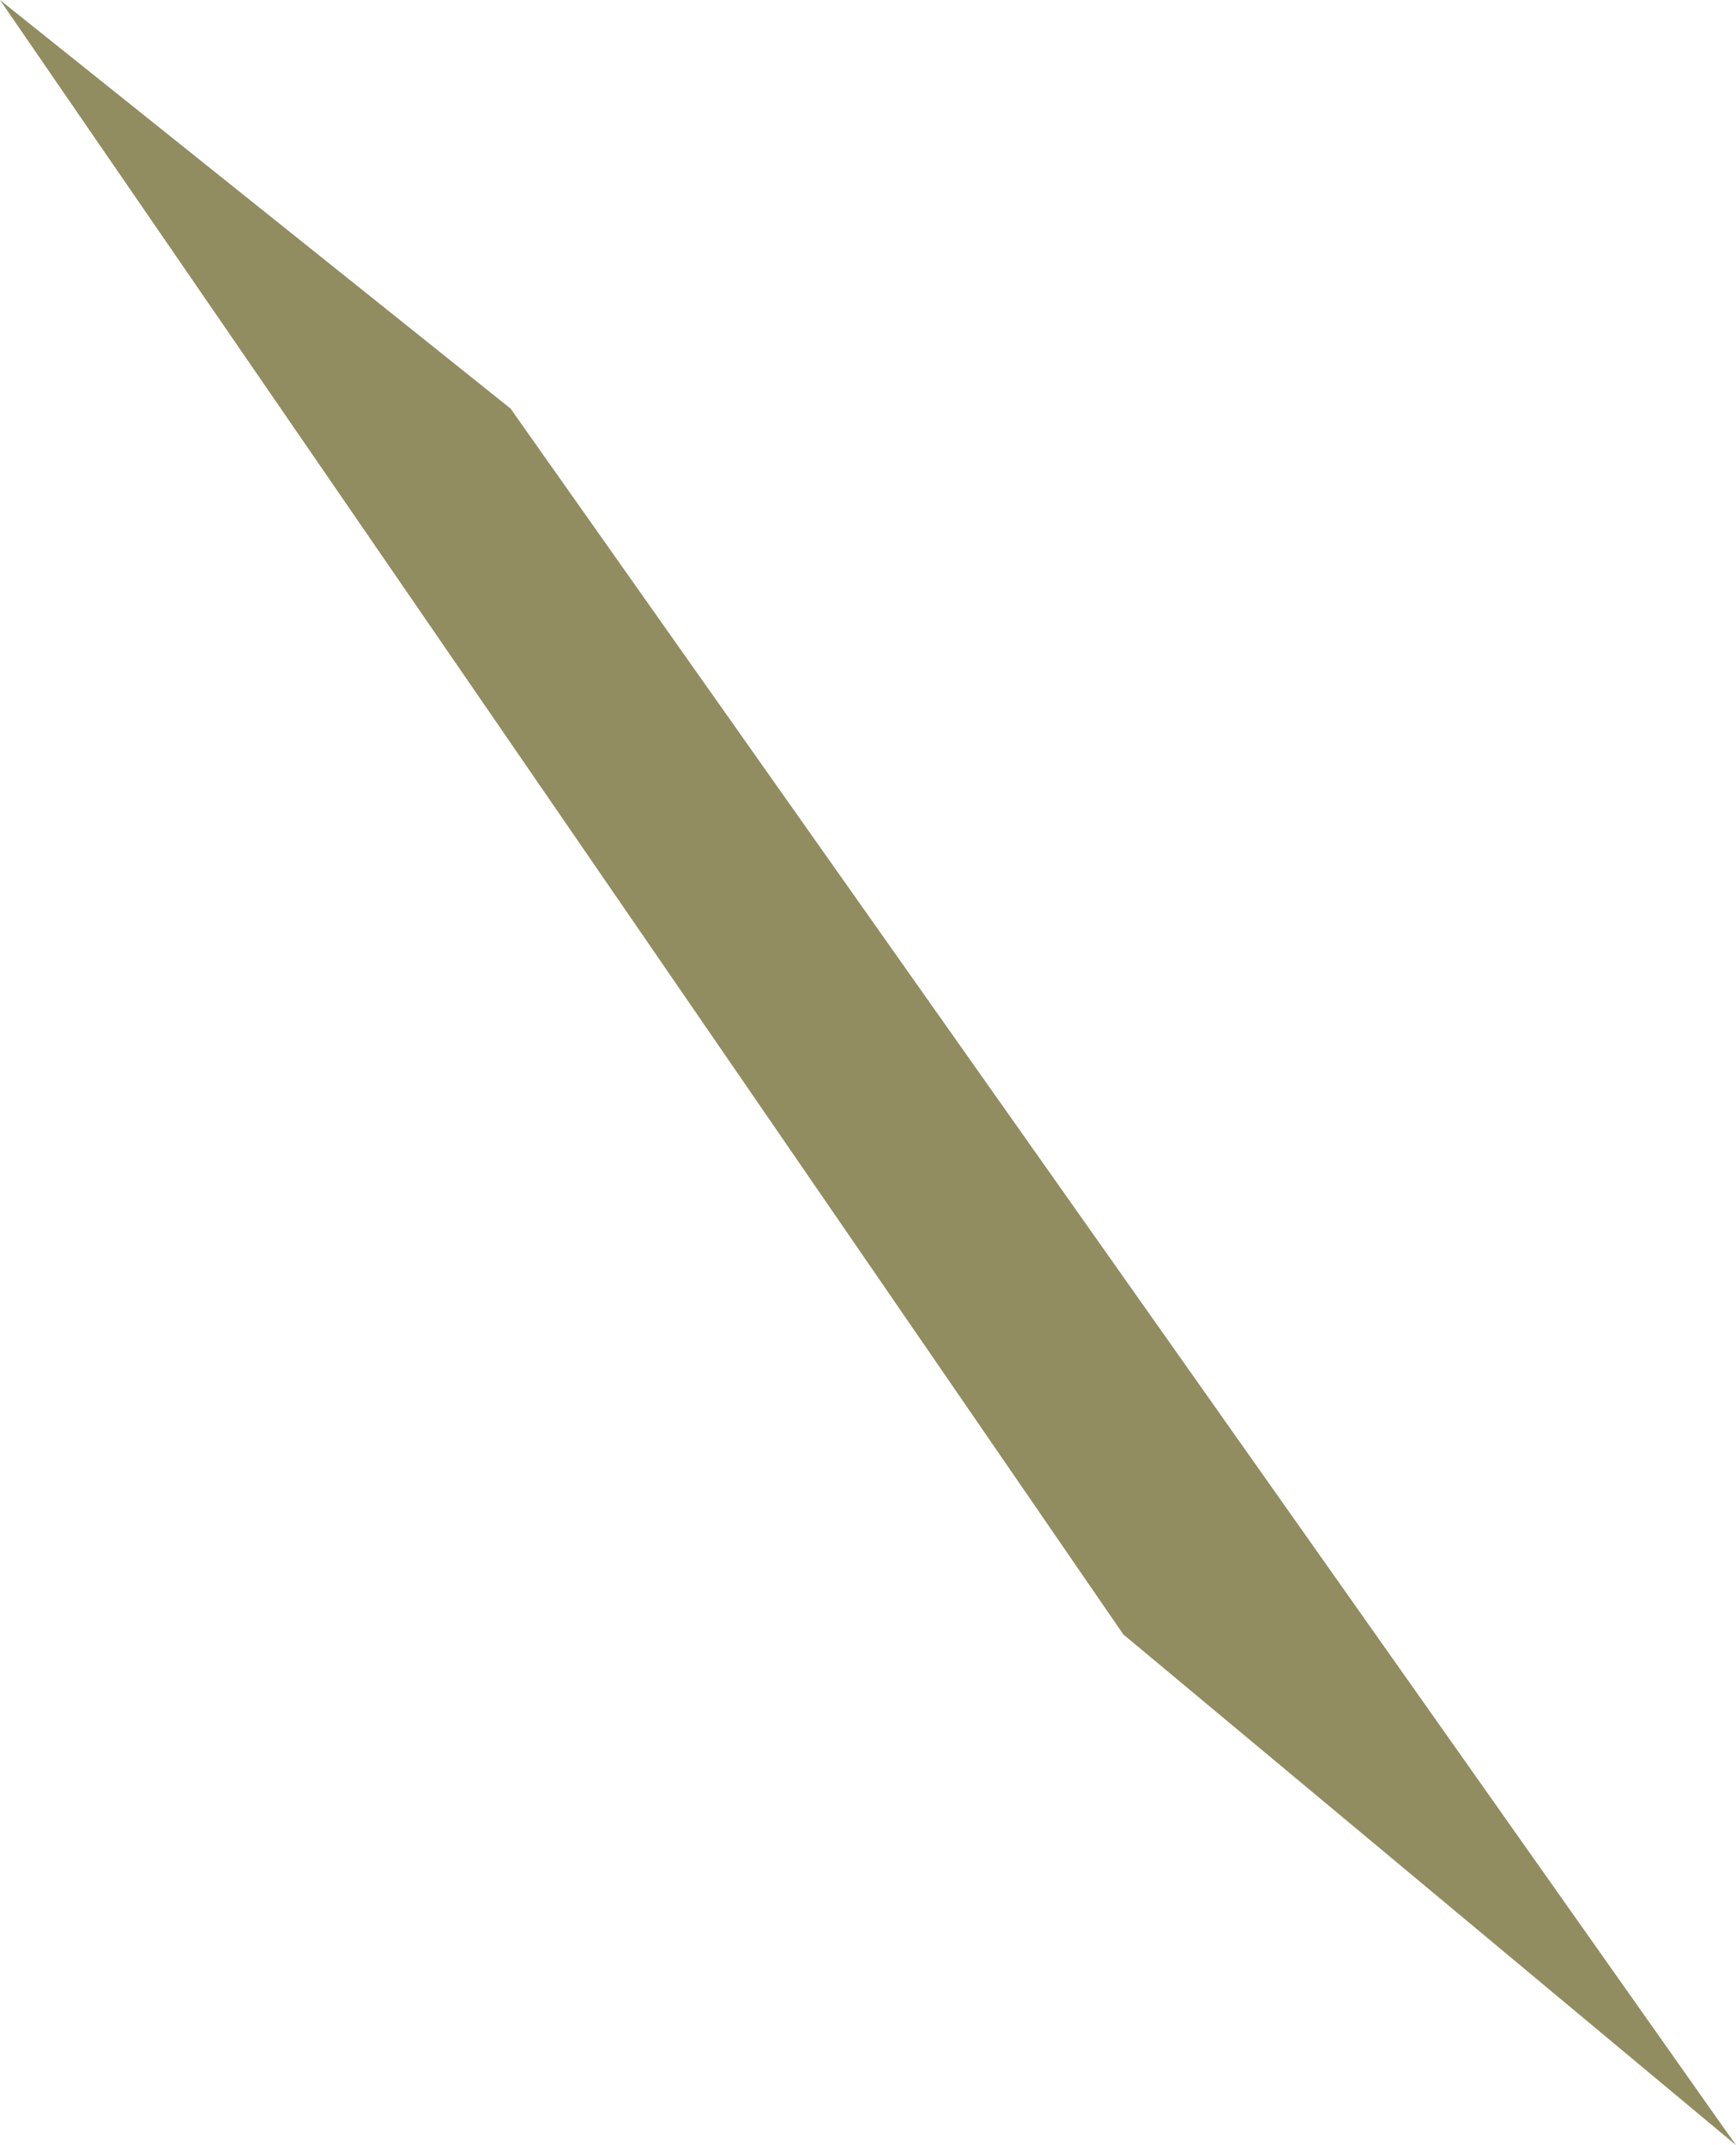<?xml version="1.0" encoding="UTF-8" standalone="no"?>
<svg xmlns:xlink="http://www.w3.org/1999/xlink" height="1.05px" width="0.85px" xmlns="http://www.w3.org/2000/svg">
  <g transform="matrix(1.0, 0.0, 0.0, 1.0, -39.3, -36.5)">
    <path d="M39.3 36.5 L39.55 36.7 40.15 37.55 39.85 37.3 39.3 36.5" fill="#918d61" fill-rule="evenodd" stroke="none"/>
  </g>
</svg>
